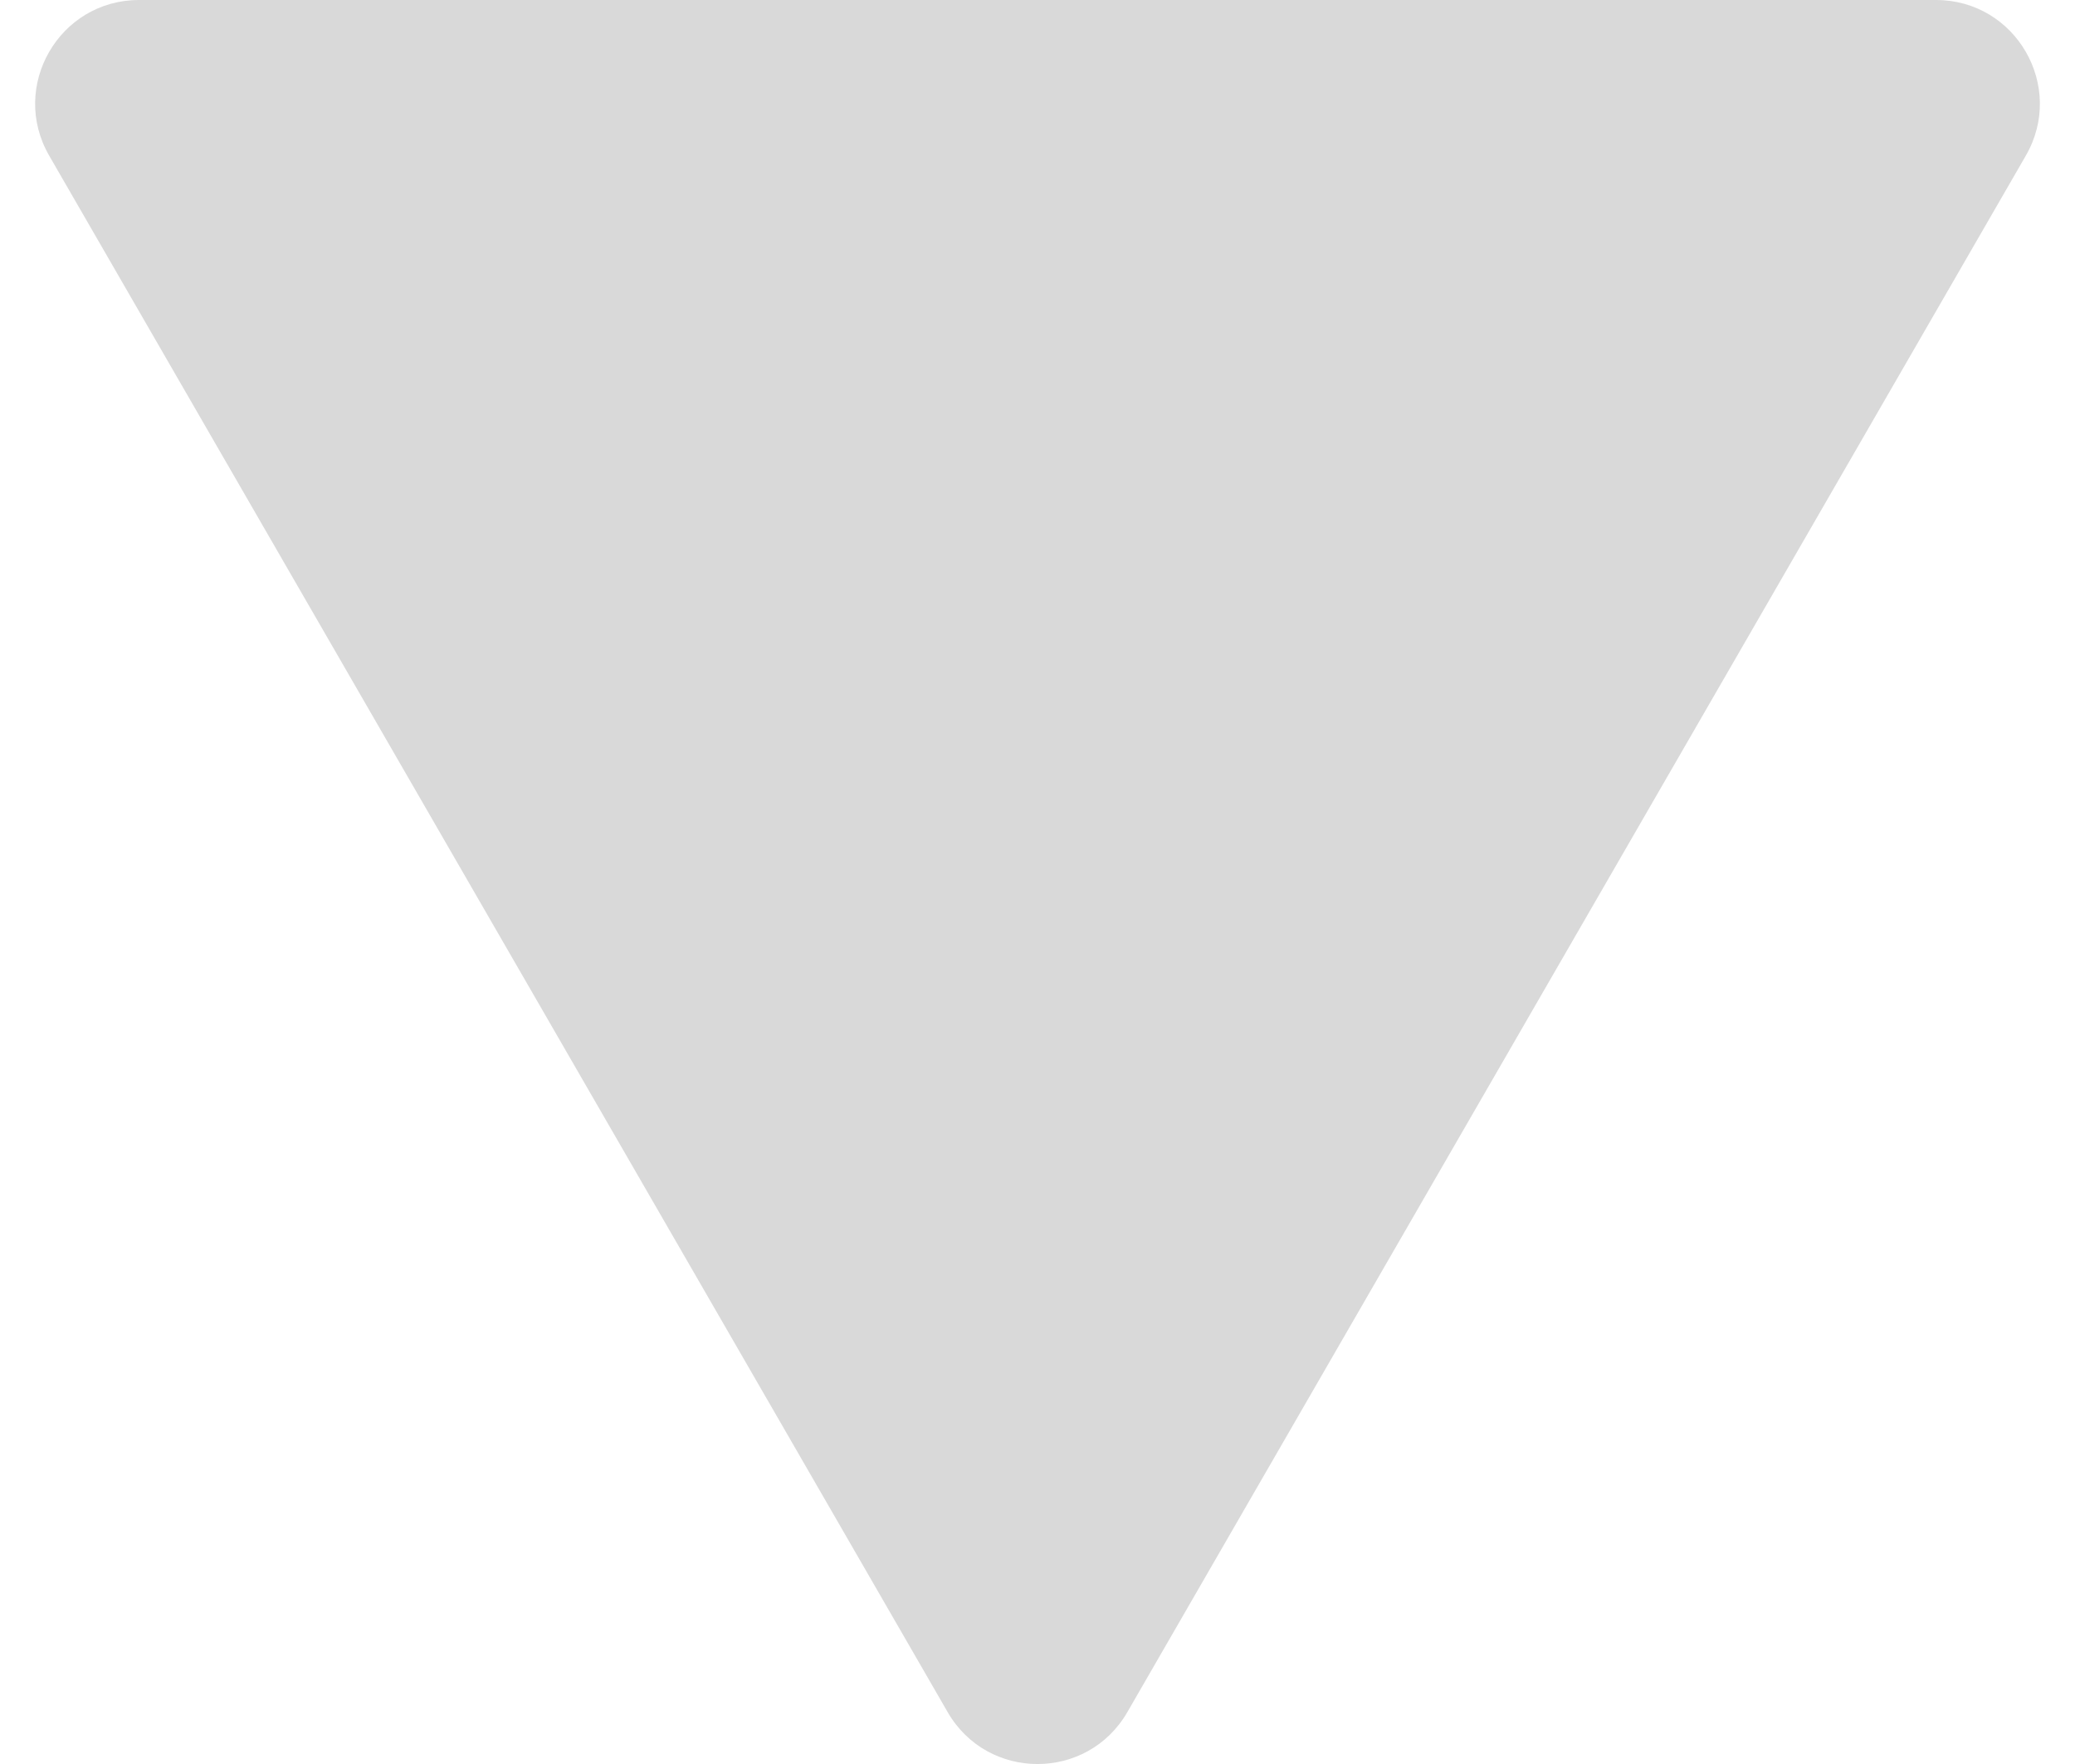 <svg width="20" height="17" viewBox="0 0 20 17" fill="none" xmlns="http://www.w3.org/2000/svg">
<path d="M10.866 16.5C10.481 17.167 9.519 17.167 9.134 16.5L0.474 1.5C0.089 0.833 0.57 -1.87347e-06 1.34 -1.80618e-06L18.66 -2.9197e-07C19.43 -2.24672e-07 19.911 0.833 19.526 1.5L10.866 16.5Z" fill="#D9D9D9"/>
</svg>
